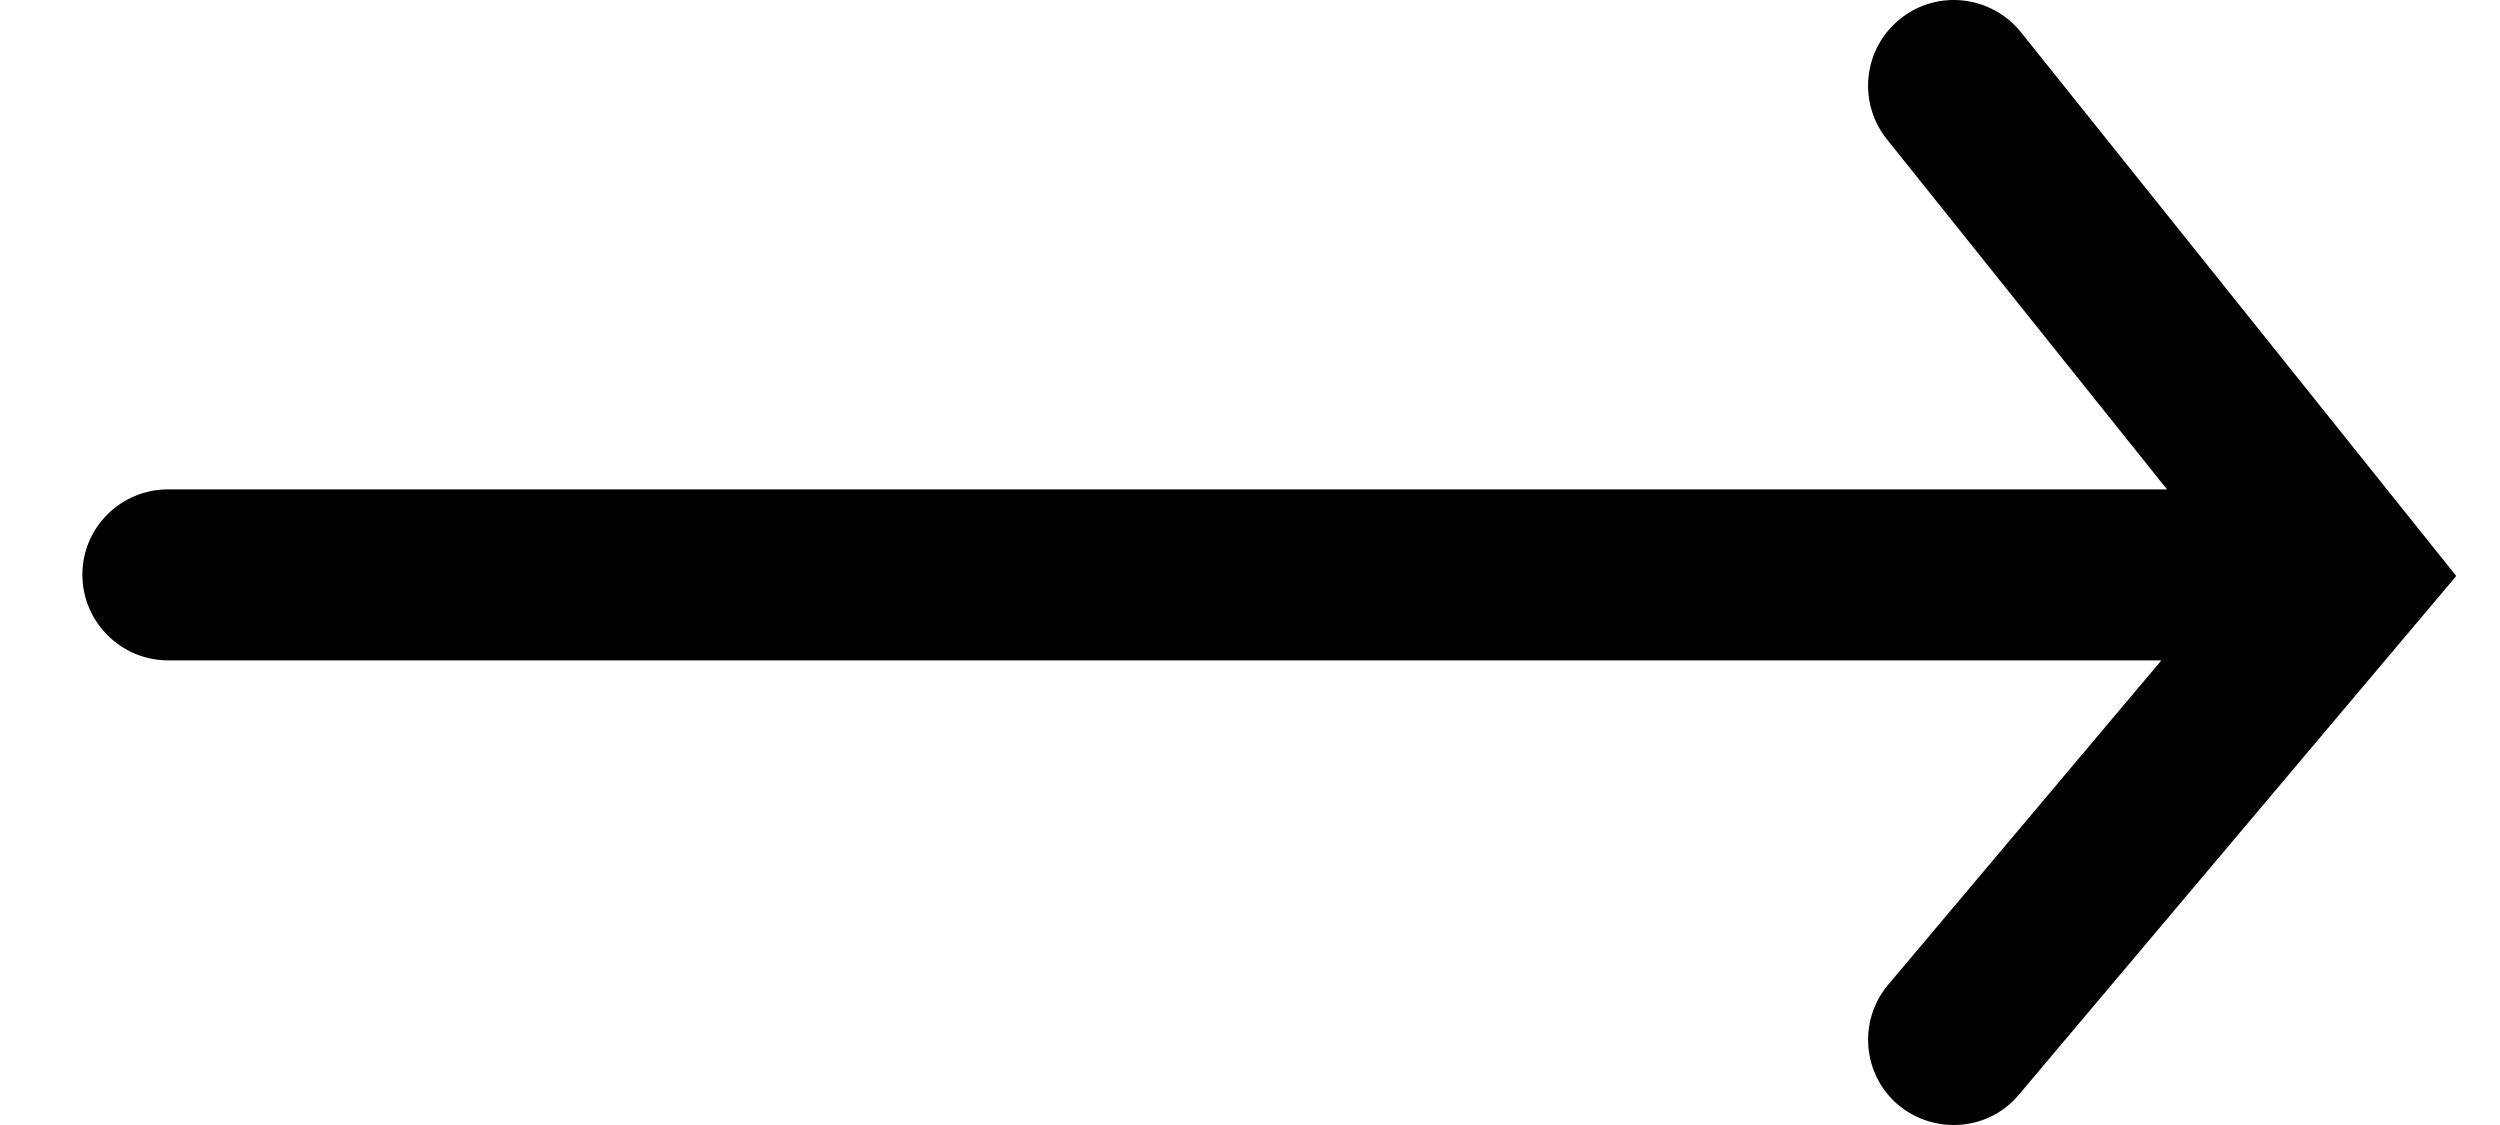 <svg width="20" height="9" viewBox="0 0 20 9" fill="none" xmlns="http://www.w3.org/2000/svg">
<path d="M16.167 0.257C15.93 -0.036 15.5 -0.088 15.203 0.15C14.906 0.387 14.858 0.817 15.095 1.114L17.336 3.915H1.345C0.967 3.915 0.659 4.219 0.659 4.597C0.659 4.975 0.967 5.283 1.345 5.283H17.291L15.107 7.876C14.862 8.165 14.899 8.599 15.188 8.841C15.318 8.948 15.474 9 15.63 9C15.826 9 16.019 8.918 16.153 8.755L19.65 4.608L16.167 0.257Z" fill="black"/>
</svg>
